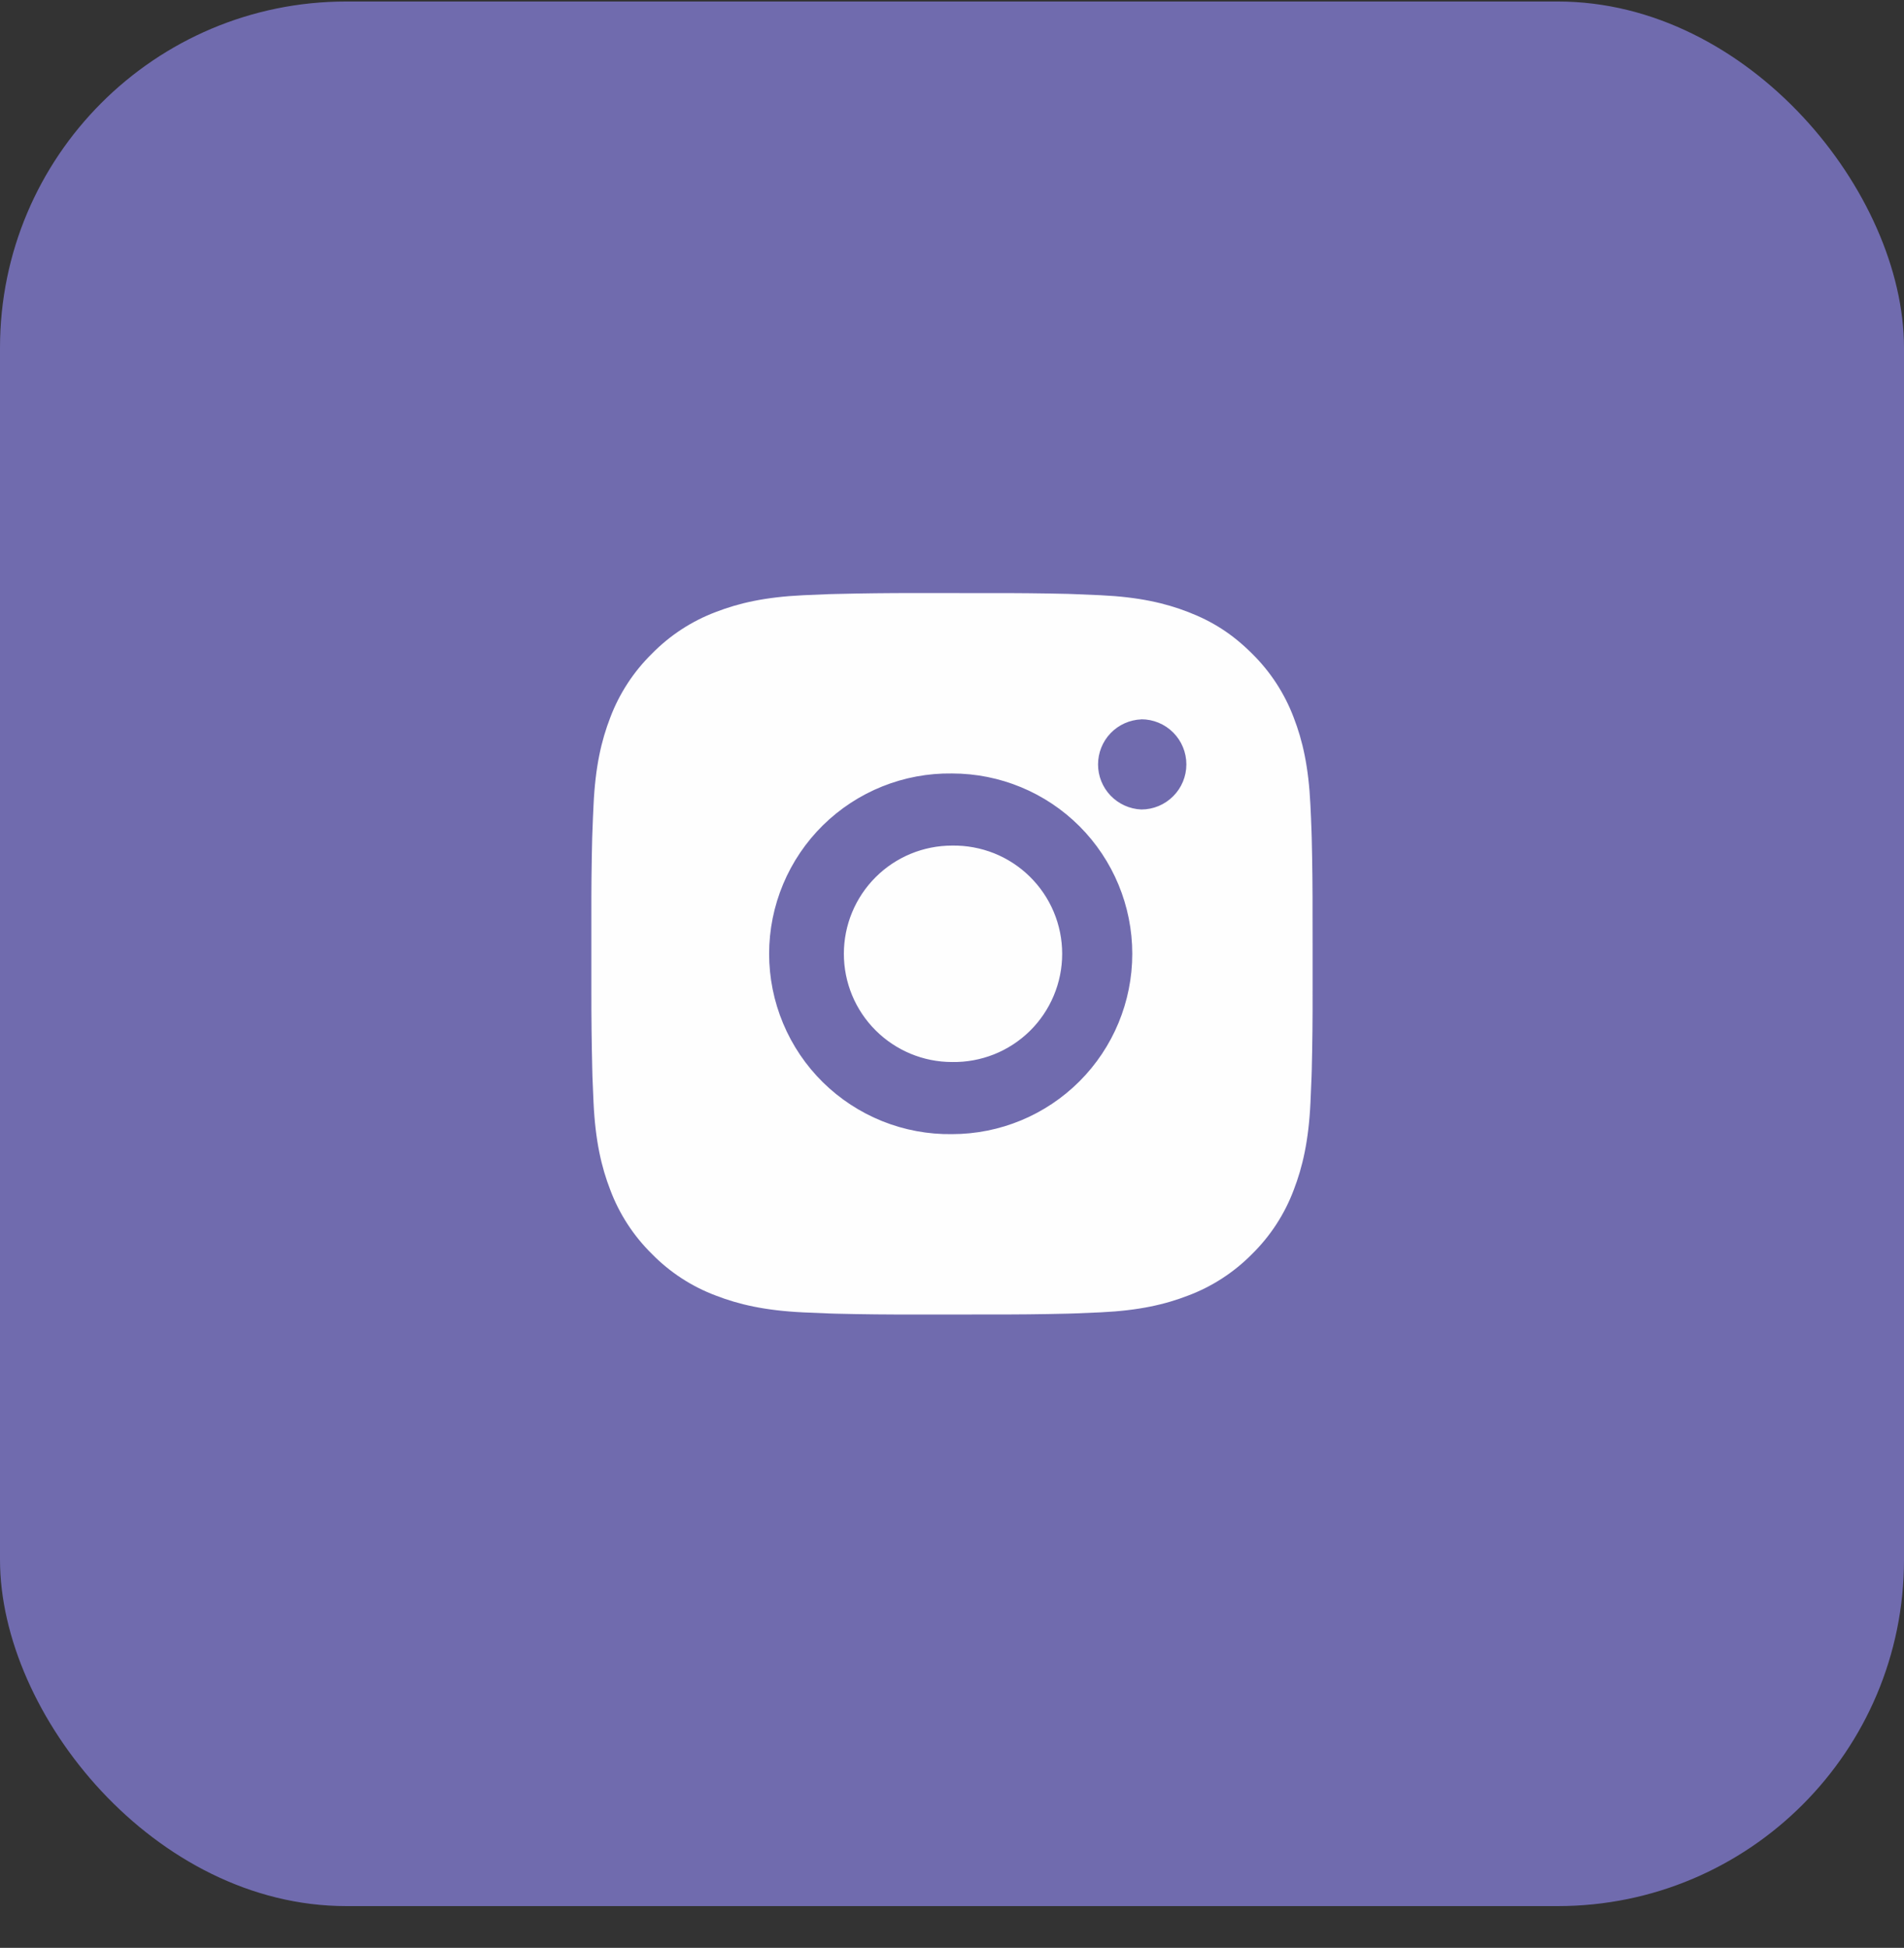 <svg width="44" height="45" viewBox="0 0 44 45" fill="none" xmlns="http://www.w3.org/2000/svg">
<rect x="0" y="0" width="44" height="45" fill="#333333" stroke="none"/>
<rect y="0.035" width="44" height="44" rx="8" fill="#706BAE"/>
<path d="M22.857 13.702C23.465 13.7 24.073 13.706 24.681 13.72L24.842 13.726C25.029 13.733 25.213 13.741 25.436 13.751C26.322 13.793 26.927 13.933 27.458 14.139C28.008 14.351 28.471 14.637 28.935 15.101C29.358 15.517 29.686 16.02 29.896 16.576C30.102 17.107 30.241 17.713 30.283 18.6C30.293 18.821 30.302 19.006 30.308 19.193L30.313 19.355C30.328 19.962 30.334 20.57 30.332 21.178L30.333 21.8V22.891C30.335 23.5 30.329 24.108 30.314 24.715L30.309 24.877C30.302 25.064 30.294 25.248 30.284 25.471C30.242 26.357 30.101 26.962 29.896 27.493C29.687 28.049 29.359 28.553 28.935 28.97C28.518 29.393 28.014 29.721 27.458 29.93C26.927 30.136 26.322 30.276 25.436 30.318C25.213 30.328 25.029 30.336 24.842 30.343L24.681 30.348C24.073 30.363 23.465 30.369 22.857 30.367L22.235 30.368H21.144C20.536 30.37 19.928 30.364 19.32 30.349L19.158 30.344C18.96 30.337 18.763 30.328 18.565 30.319C17.678 30.277 17.073 30.136 16.541 29.93C15.985 29.722 15.482 29.394 15.066 28.97C14.642 28.553 14.313 28.049 14.104 27.493C13.898 26.962 13.758 26.357 13.716 25.471C13.707 25.273 13.699 25.075 13.691 24.877L13.687 24.715C13.672 24.108 13.665 23.5 13.666 22.891V21.178C13.664 20.57 13.67 19.962 13.685 19.355L13.691 19.193C13.697 19.006 13.706 18.821 13.716 18.6C13.757 17.712 13.897 17.108 14.103 16.576C14.313 16.02 14.642 15.517 15.066 15.101C15.482 14.677 15.986 14.348 16.541 14.139C17.073 13.933 17.677 13.793 18.565 13.751L19.158 13.726L19.32 13.722C19.927 13.707 20.535 13.7 21.143 13.701L22.857 13.702ZM22 17.869C21.448 17.861 20.9 17.963 20.387 18.169C19.875 18.375 19.409 18.68 19.015 19.068C18.622 19.456 18.31 19.918 18.097 20.427C17.884 20.936 17.774 21.483 17.774 22.035C17.774 22.587 17.884 23.134 18.097 23.643C18.31 24.153 18.622 24.614 19.015 25.002C19.409 25.39 19.875 25.695 20.387 25.901C20.9 26.107 21.448 26.209 22 26.201C23.105 26.201 24.165 25.762 24.946 24.981C25.727 24.2 26.166 23.14 26.166 22.035C26.166 20.93 25.727 19.87 24.946 19.088C24.165 18.307 23.105 17.869 22 17.869ZM22 19.535C22.332 19.529 22.662 19.59 22.971 19.712C23.279 19.835 23.56 20.018 23.797 20.251C24.034 20.484 24.223 20.761 24.351 21.067C24.48 21.374 24.546 21.703 24.546 22.035C24.546 22.367 24.48 22.696 24.351 23.002C24.223 23.308 24.035 23.586 23.798 23.819C23.561 24.051 23.28 24.235 22.971 24.358C22.663 24.48 22.333 24.541 22.001 24.535C21.338 24.535 20.702 24.271 20.233 23.802C19.764 23.334 19.501 22.698 19.501 22.035C19.501 21.372 19.764 20.736 20.233 20.267C20.702 19.798 21.338 19.535 22.001 19.535L22 19.535ZM26.375 16.619C26.106 16.63 25.852 16.744 25.665 16.938C25.479 17.132 25.375 17.391 25.375 17.66C25.375 17.929 25.479 18.187 25.665 18.381C25.852 18.575 26.106 18.69 26.375 18.701C26.651 18.701 26.916 18.591 27.111 18.395C27.307 18.2 27.416 17.935 27.416 17.659C27.416 17.383 27.307 17.118 27.111 16.922C26.916 16.727 26.651 16.617 26.375 16.617V16.619Z" fill="#FEFEFE"/>
</svg>
